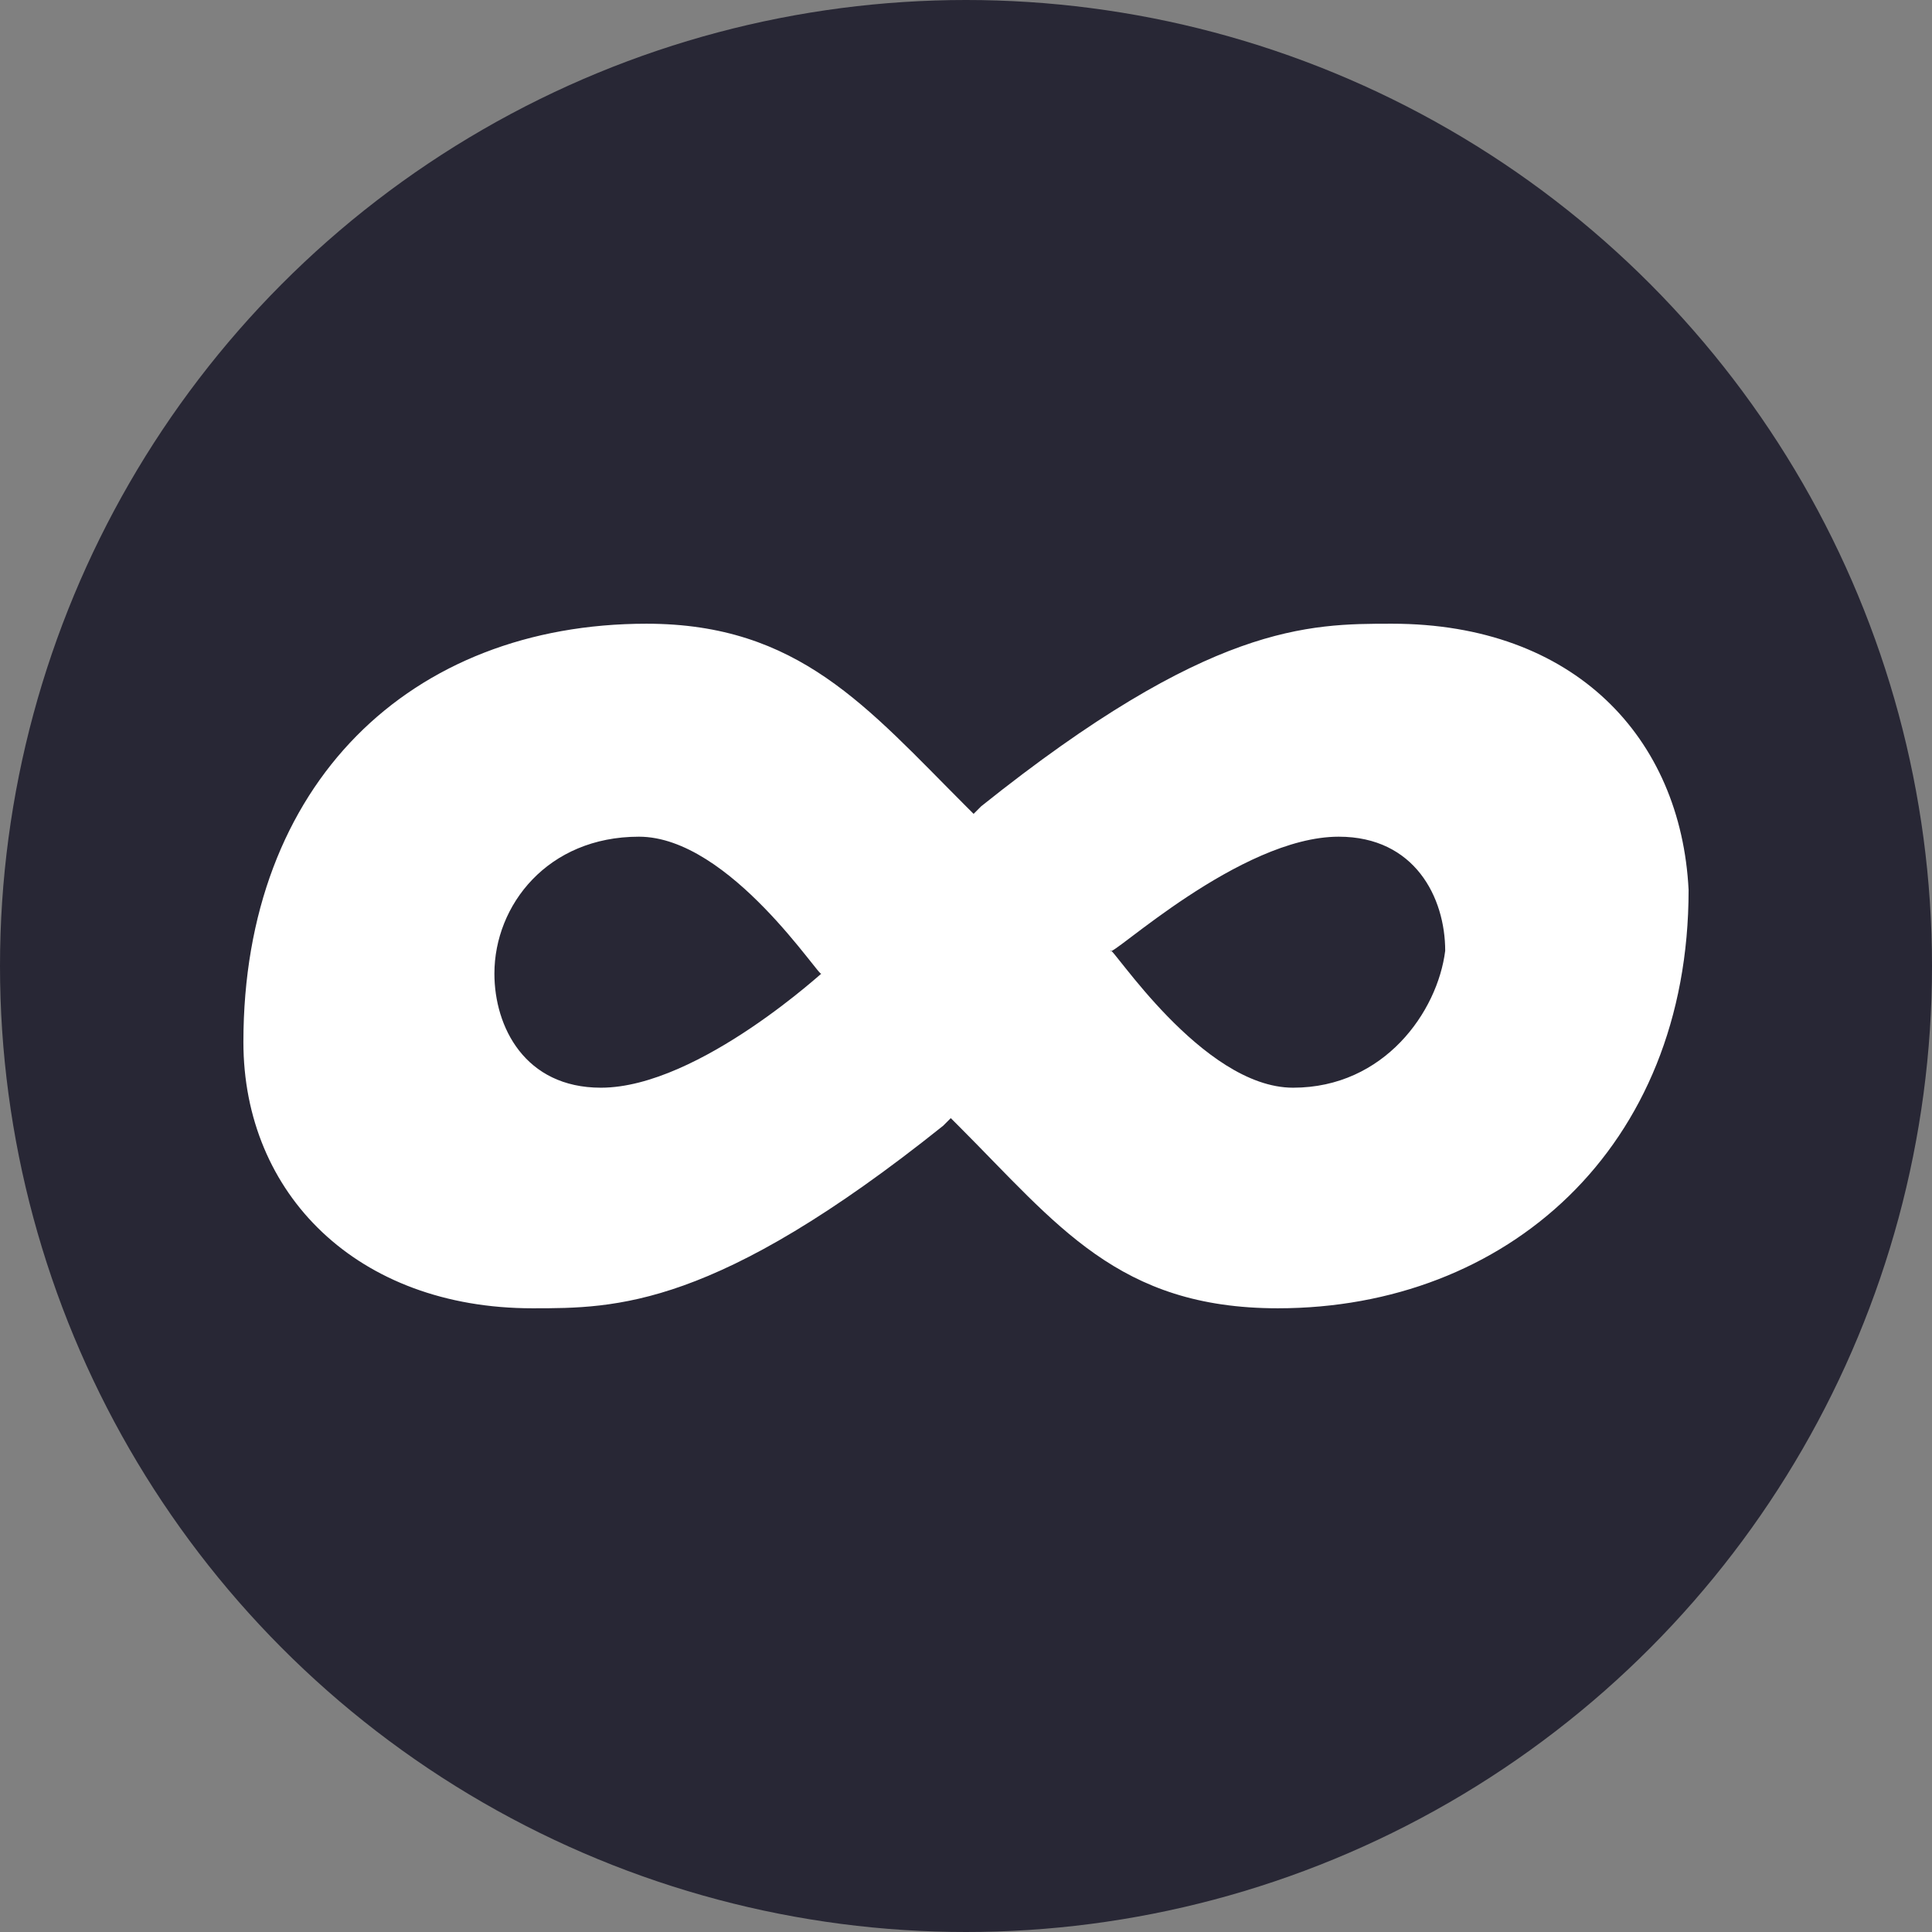<?xml version="1.0" encoding="utf-8"?>
<!-- Generator: Adobe Illustrator 27.0.0, SVG Export Plug-In . SVG Version: 6.00 Build 0)  -->
<svg version="1.1" id="_Слой_2" xmlns="http://www.w3.org/2000/svg" xmlns:xlink="http://www.w3.org/1999/xlink" x="0px"
	 y="0px" viewBox="0 0 25.4 25.4" style="enable-background:new 0 0 25.4 25.4;" xml:space="preserve">
<rect x="0" y="0" width="25.4" height="25.4" fill="#808080" stroke="none"/>
<style type="text/css">
	.st0{fill:#282735;}
	.st1{fill-rule:evenodd;clip-rule:evenodd;fill:#FFFFFF;}
</style>
<g id="_Слой_1-2">
	<g>
		<circle class="st0" cx="12.7" cy="12.7" r="12.7"/>
		<path class="st1" d="M18.3,8.2c-1.1,0-2.4,0-5.4,2.4c0,0,0,0-0.1,0.1c0,0,0,0-0.1-0.1c-1.3-1.3-2.2-2.4-4.2-2.4
			c-3.1,0-5.3,2.1-5.3,5.5c0,2,1.5,3.5,3.8,3.5c1.1,0,2.4,0,5.4-2.4c0,0,0,0,0.1-0.1c0,0,0,0,0.1,0.1c1.3,1.3,2.1,2.4,4.2,2.4
			c3,0,5.4-2.1,5.4-5.5C22.1,9.7,20.7,8.2,18.3,8.2z M7.9,14.3c-1,0-1.4-0.8-1.4-1.5c0-0.9,0.7-1.8,1.9-1.8s2.4,1.9,2.4,1.8
			C10.9,12.7,9.2,14.3,7.9,14.3z M17,14.3c-1.2,0-2.4-1.9-2.4-1.8c0,0.1,1.7-1.5,3-1.5c1,0,1.4,0.8,1.4,1.5
			C18.9,13.3,18.2,14.3,17,14.3z"/>
	</g>
</g>
</svg>
